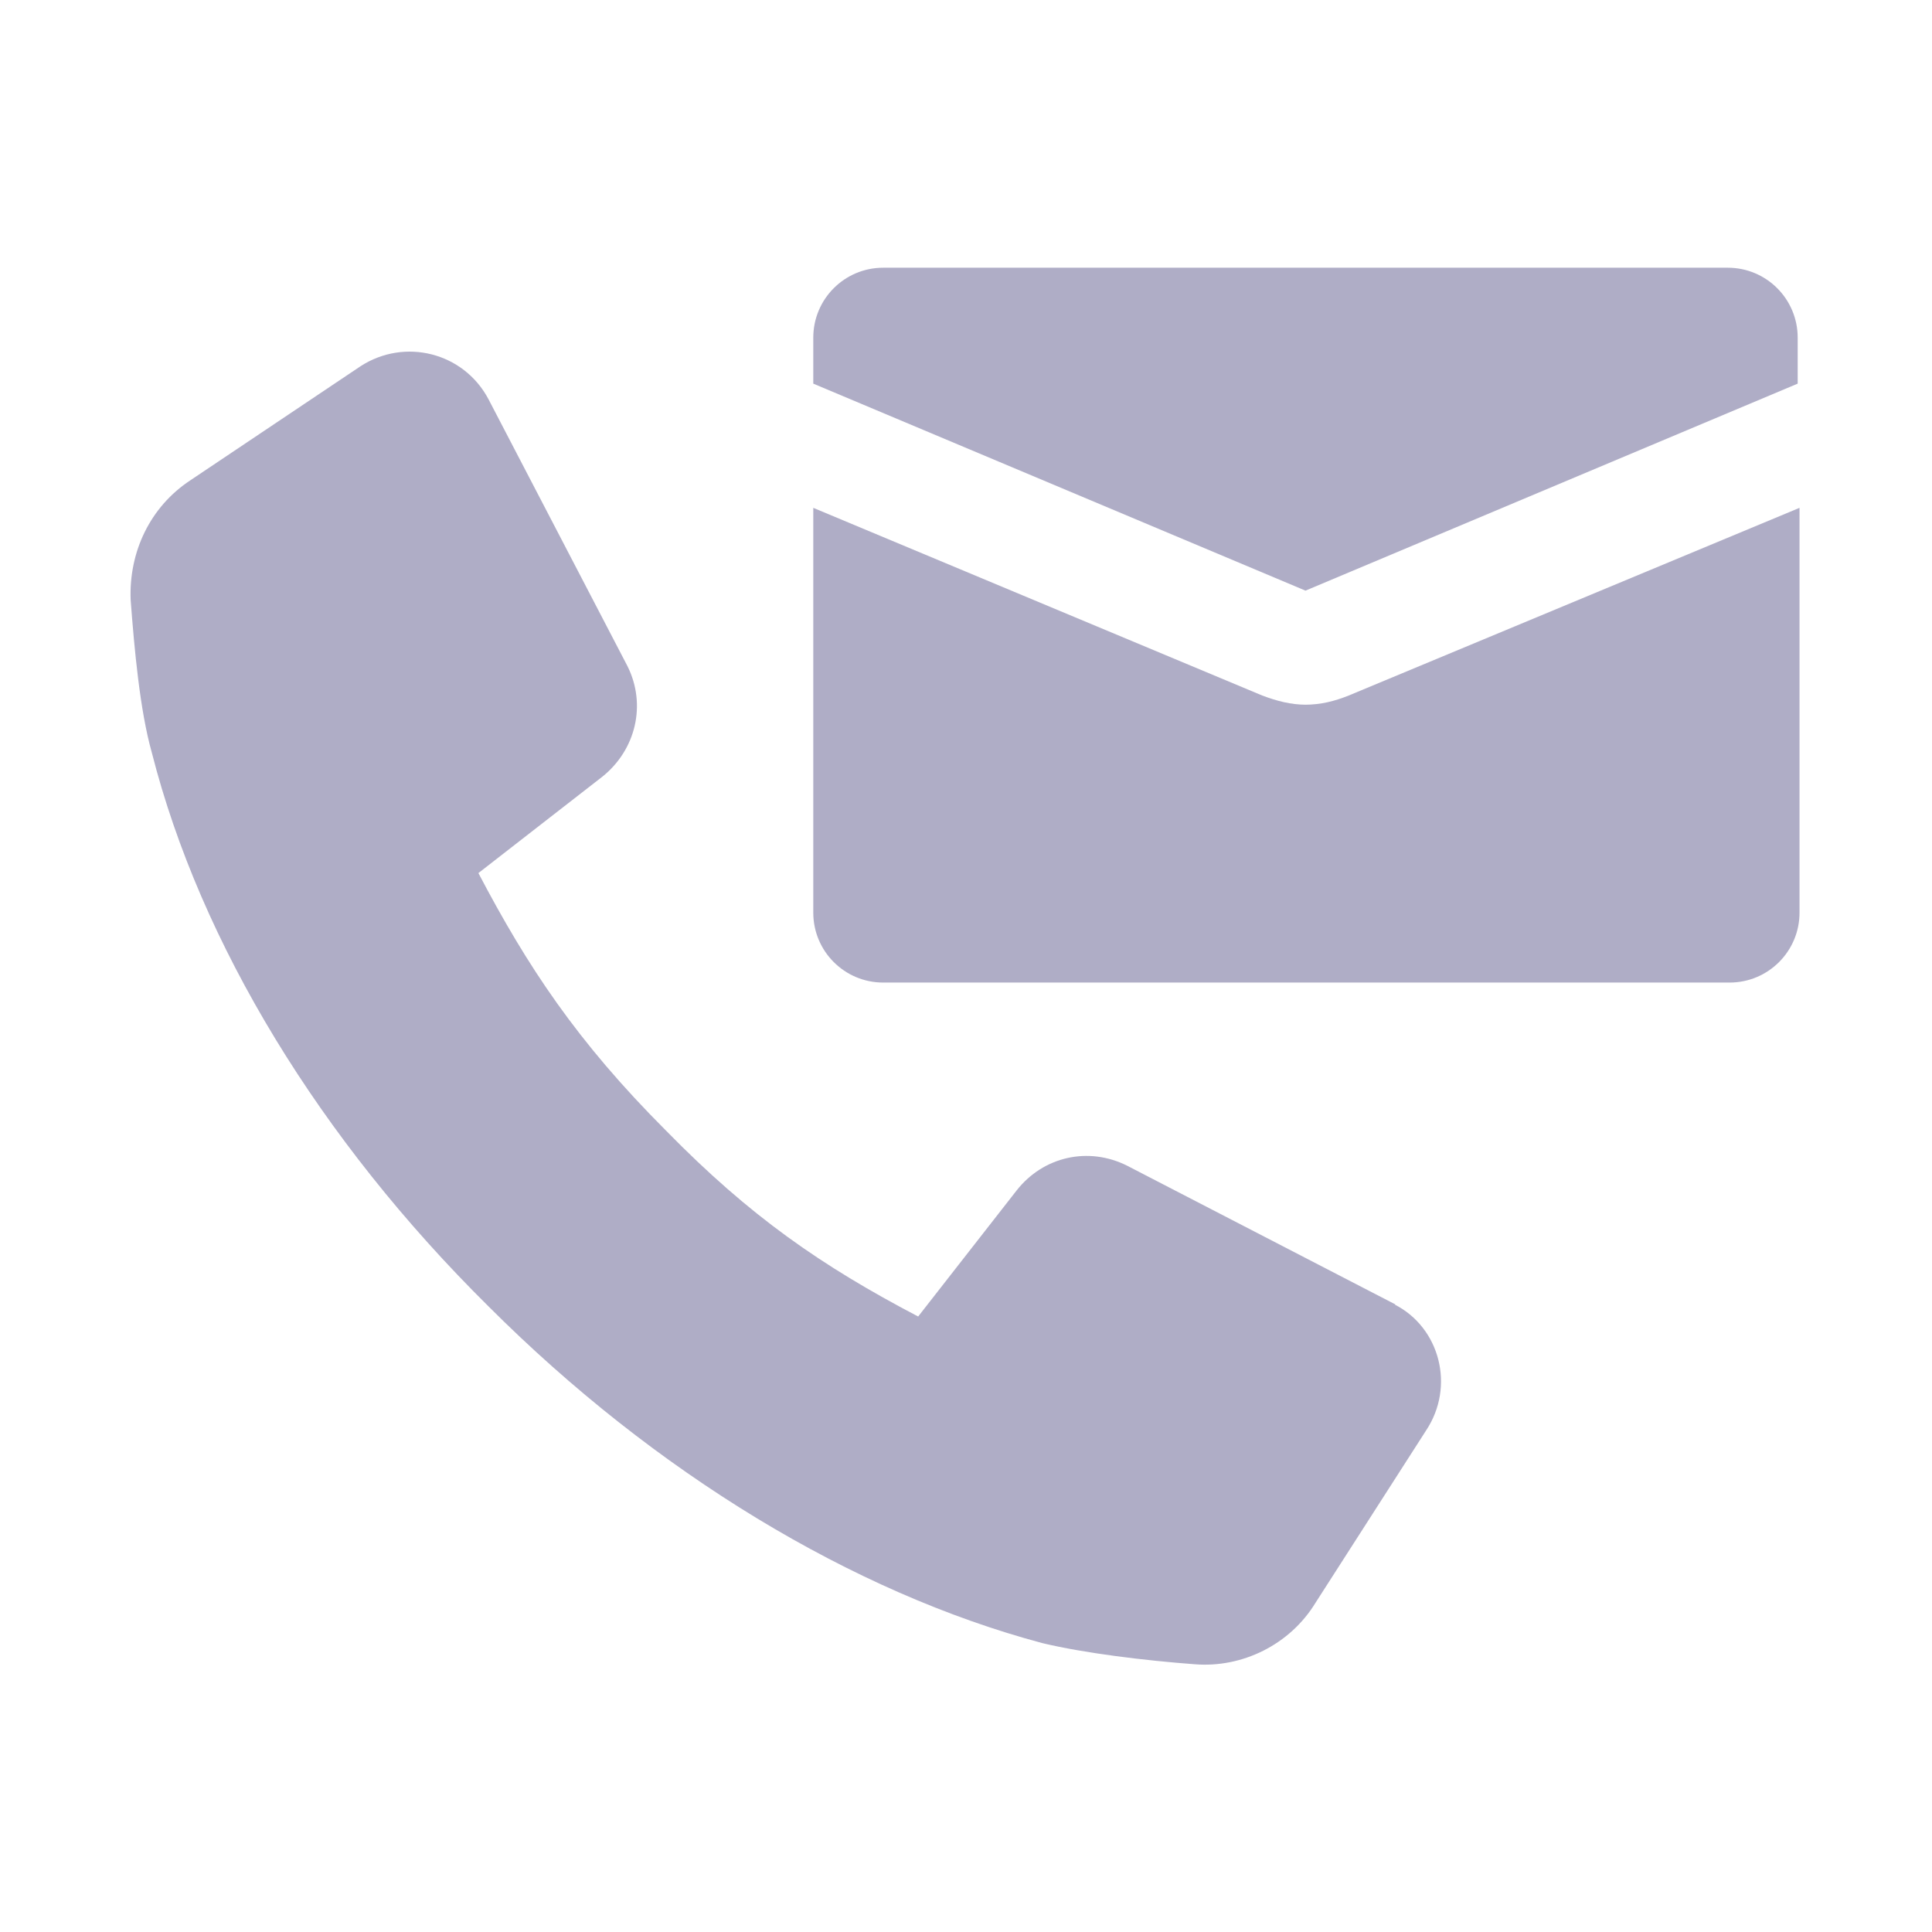 <?xml version="1.0" encoding="UTF-8"?>
<svg id="Layer_2" data-name="Layer 2" xmlns="http://www.w3.org/2000/svg" viewBox="0 0 21 21">
  <defs>
    <style>
      .cls-1 {
        fill: none;
      }

      .cls-1, .cls-2 {
        stroke-width: 0px;
      }

      .cls-2 {
        fill: #afadc6;
      }
    </style>
  </defs>
  <g id="Layer_1-2" data-name="Layer 1">
    <g>
      <rect class="cls-1" width="21" height="21"/>
      <g>
        <path class="cls-2" d="M15.17,14.18l-2.92-1.51c-.42-.21-.91-.1-1.2.27l-1.07,1.37c-1.05-.55-1.83-1.09-2.74-2.02-.97-.97-1.51-1.79-2.04-2.8l1.35-1.05c.36-.29.48-.78.27-1.2l-1.51-2.9c-.27-.51-.91-.67-1.39-.36l-1.85,1.24c-.44.29-.67.78-.65,1.3.04.53.1,1.2.23,1.66.53,2.08,1.83,4.21,3.66,6.02,1.81,1.81,3.96,3.11,6.02,3.66.46.11,1.12.19,1.66.23.51.04,1.03-.21,1.31-.67l1.2-1.87c.32-.48.15-1.12-.34-1.37Z"/>
        <path class="cls-2" d="M18.79,2.91h-9.19c-.42,0-.76.34-.76.76v.5l5.35,2.25,5.35-2.25v-.5c0-.42-.34-.76-.76-.76Z"/>
        <path class="cls-2" d="M14.2,7.66c-.17,0-.32-.04-.48-.1l-4.88-2.04v4.4c0,.42.34.76.76.76h9.2c.42,0,.76-.34.76-.76v-4.4l-4.9,2.04c-.15.06-.3.1-.48.1Z"/>
      </g>
    </g>
  </g>
</svg>